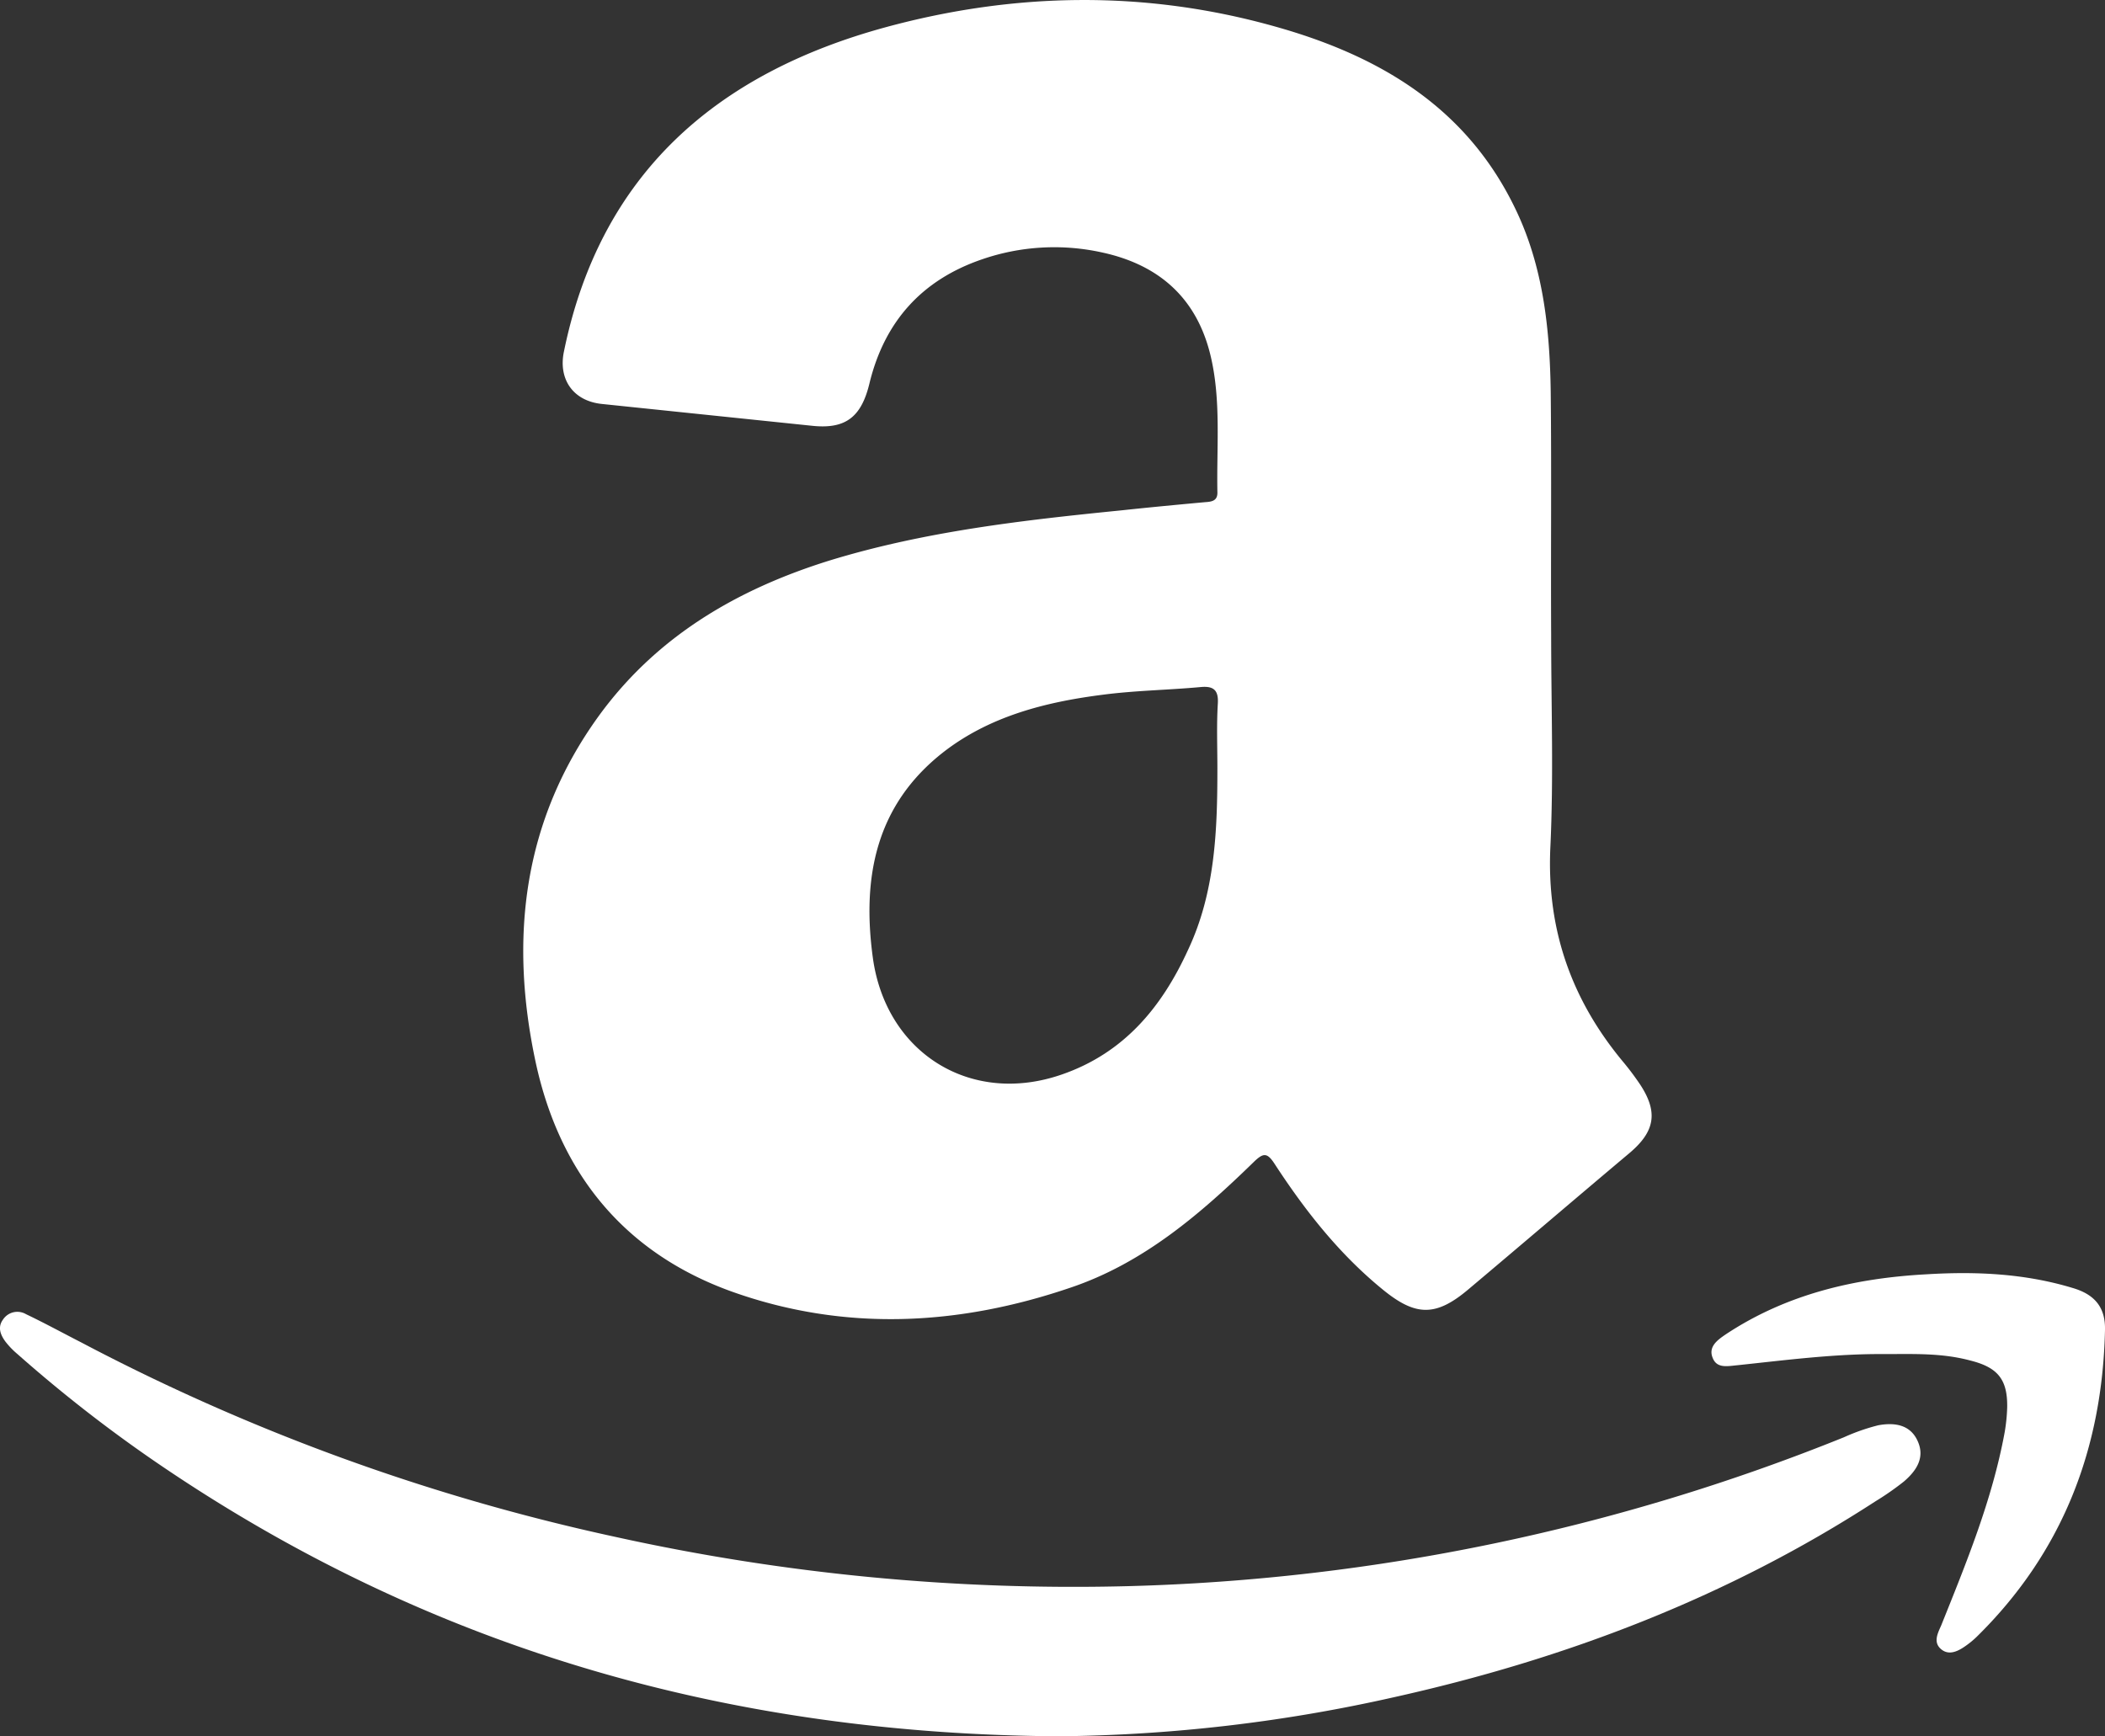 <svg xmlns="http://www.w3.org/2000/svg" viewBox="0 0 490.67 404.77"><rect x="0" y="0" width="490.67" height="404.77" fill="#333333" stroke="none"/><defs><style>.cls-1{fill:#fff;}</style></defs><g id="レイヤー_2" data-name="レイヤー 2"><g id="Layer_1" data-name="Layer 1"><path class="cls-1" d="M361.57,147.87c0,16.7.6,33.3-.2,50-.8,19,5,35.3,17,49.7a64.06,64.06,0,0,1,3.9,5.2c4.3,6.5,3.5,11-2.4,16-12.6,10.6-25.1,21.3-37.7,31.9-7.5,6.3-12.2,6.2-19.8,0-10.2-8.3-18.2-18.5-25.3-29.4-1.7-2.6-2.6-2.5-4.7-.5-12.6,12.3-25.9,23.7-42.8,29.4-26.1,8.9-52.6,10.3-78.8,1-25.2-9-40.3-27.6-45.9-53.5-6.2-28.9-3-56.4,14.8-80.9,13.5-18.5,32.2-29.4,53.7-36.1,22.2-6.8,45.1-9.4,68.1-11.7,6.5-.7,12.9-1.3,19.4-1.9,1.6-.1,3-.3,2.9-2.4-.2-10.6.9-21.4-1.6-31.8-3.2-13.3-11.9-21.1-25.2-24a51.67,51.67,0,0,0-28.1,1.6c-14,4.8-22.7,14.5-26.2,28.9-1.9,7.9-5.6,10.7-13.3,9.9l-49.1-5.1c-6.7-.7-10.2-5.8-8.8-12.3,8.5-41.5,35.7-64.8,74.9-75.5,30.1-8.2,60.6-8.7,90.8-.2,24.3,6.8,44.7,18.8,56.1,42.6,6.5,13.5,8,28.1,8.2,42.7.2,18.7,0,37.6.1,56.4Zm-77.8,31.2c0-5-.2-10,.1-15,.2-3.1-.9-4.2-4-3.9-7.6.7-15.3.8-22.9,1.8-13.3,1.7-26.3,5-37.1,13.4-15.7,12.3-19,29.1-16.4,48,3.1,22.2,22.9,34.5,44.1,27.1,14.4-5,23.2-15.6,29.3-28.9C283.27,208.07,283.77,193.57,283.77,179.07Z"/><path class="cls-1" d="M246.77,404.77c-76.3-.5-144.8-20.1-206.7-61.4a331.19,331.19,0,0,1-36-27.7,19.21,19.21,0,0,1-2.8-2.9c-1.1-1.5-1.9-3.3-.6-5.1a4,4,0,0,1,5.4-1.3c4.4,2.1,8.6,4.4,12.9,6.6a488.28,488.28,0,0,0,124.4,45.3A495.32,495.32,0,0,0,263,369.77a479.54,479.54,0,0,0,166.8-34.7,47.52,47.52,0,0,1,8-2.8c3.8-.7,7.6-.2,9.3,3.9,1.6,3.8-.5,6.8-3.3,9.2a64.33,64.33,0,0,1-6.6,4.6c-34.5,22.4-72.3,36.8-112.3,45.7A369.72,369.72,0,0,1,246.77,404.77Z"/><path class="cls-1" d="M439.27,315.67c-11.5-.1-22.9,1.4-34.3,2.6-2.2.2-4.7.8-5.7-1.6-1.2-2.7,1.1-4.3,3-5.6,14.2-9.4,30.1-13.1,46.8-14,11.5-.7,22.9-.2,34.1,3.2,5.1,1.5,7.6,4.5,7.5,9.7-.6,27.8-9.9,52-30,71.7a21.1,21.1,0,0,1-2.3,1.9c-1.8,1.3-4,2.5-5.9.9s-.8-3.7,0-5.5c5.9-14.7,11.9-29.3,14.8-45a40.7,40.7,0,0,0,.6-5.9c.1-6.5-2.2-9.3-8.6-10.9C452.57,315.37,445.87,315.67,439.27,315.67Z"/></g></g></svg>